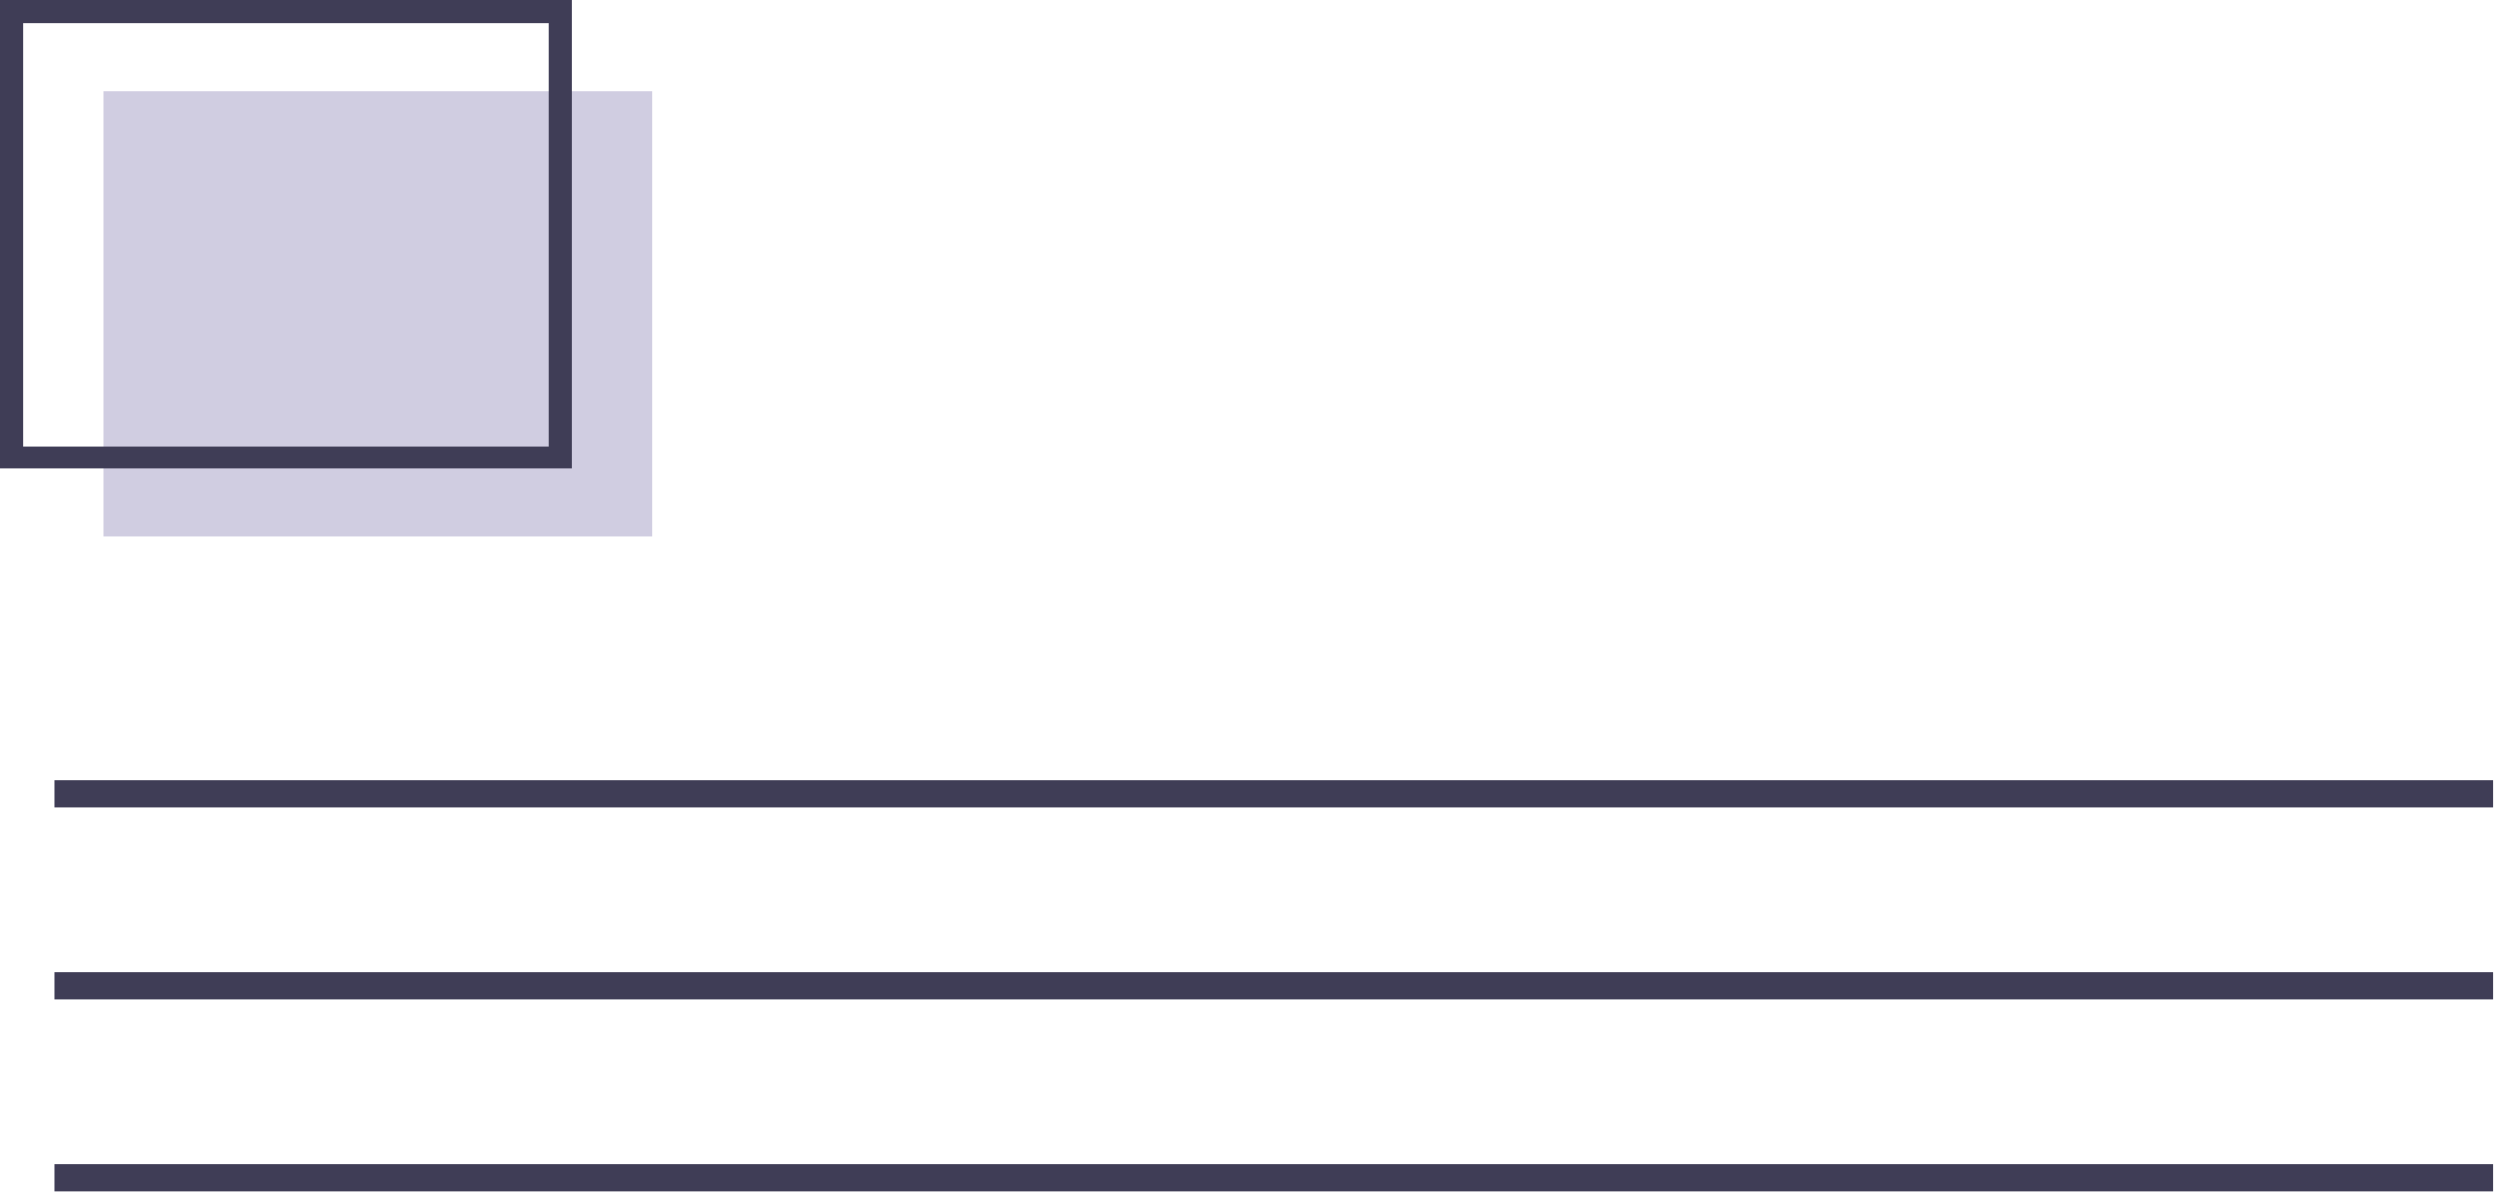 <svg width="142" height="68" viewBox="0 0 142 68" fill="none" xmlns="http://www.w3.org/2000/svg">
<path d="M141.608 44.315H3.094V45.861H141.608V44.315Z" fill="#3F3D56"/>
<path d="M141.608 55.219H3.094V56.766H141.608V55.219Z" fill="#3F3D56"/>
<path d="M141.608 66.123H3.094V67.67H141.608V66.123Z" fill="#3F3D56"/>
<path d="M37.045 5.182H5.878V30.47H37.045V5.182Z" fill="#D0CDE1"/>
<path d="M32.482 26.604H0V0H32.482V26.604ZM1.315 25.366H31.168V1.315H1.315V25.366Z" fill="#3F3D56"/>
</svg>
